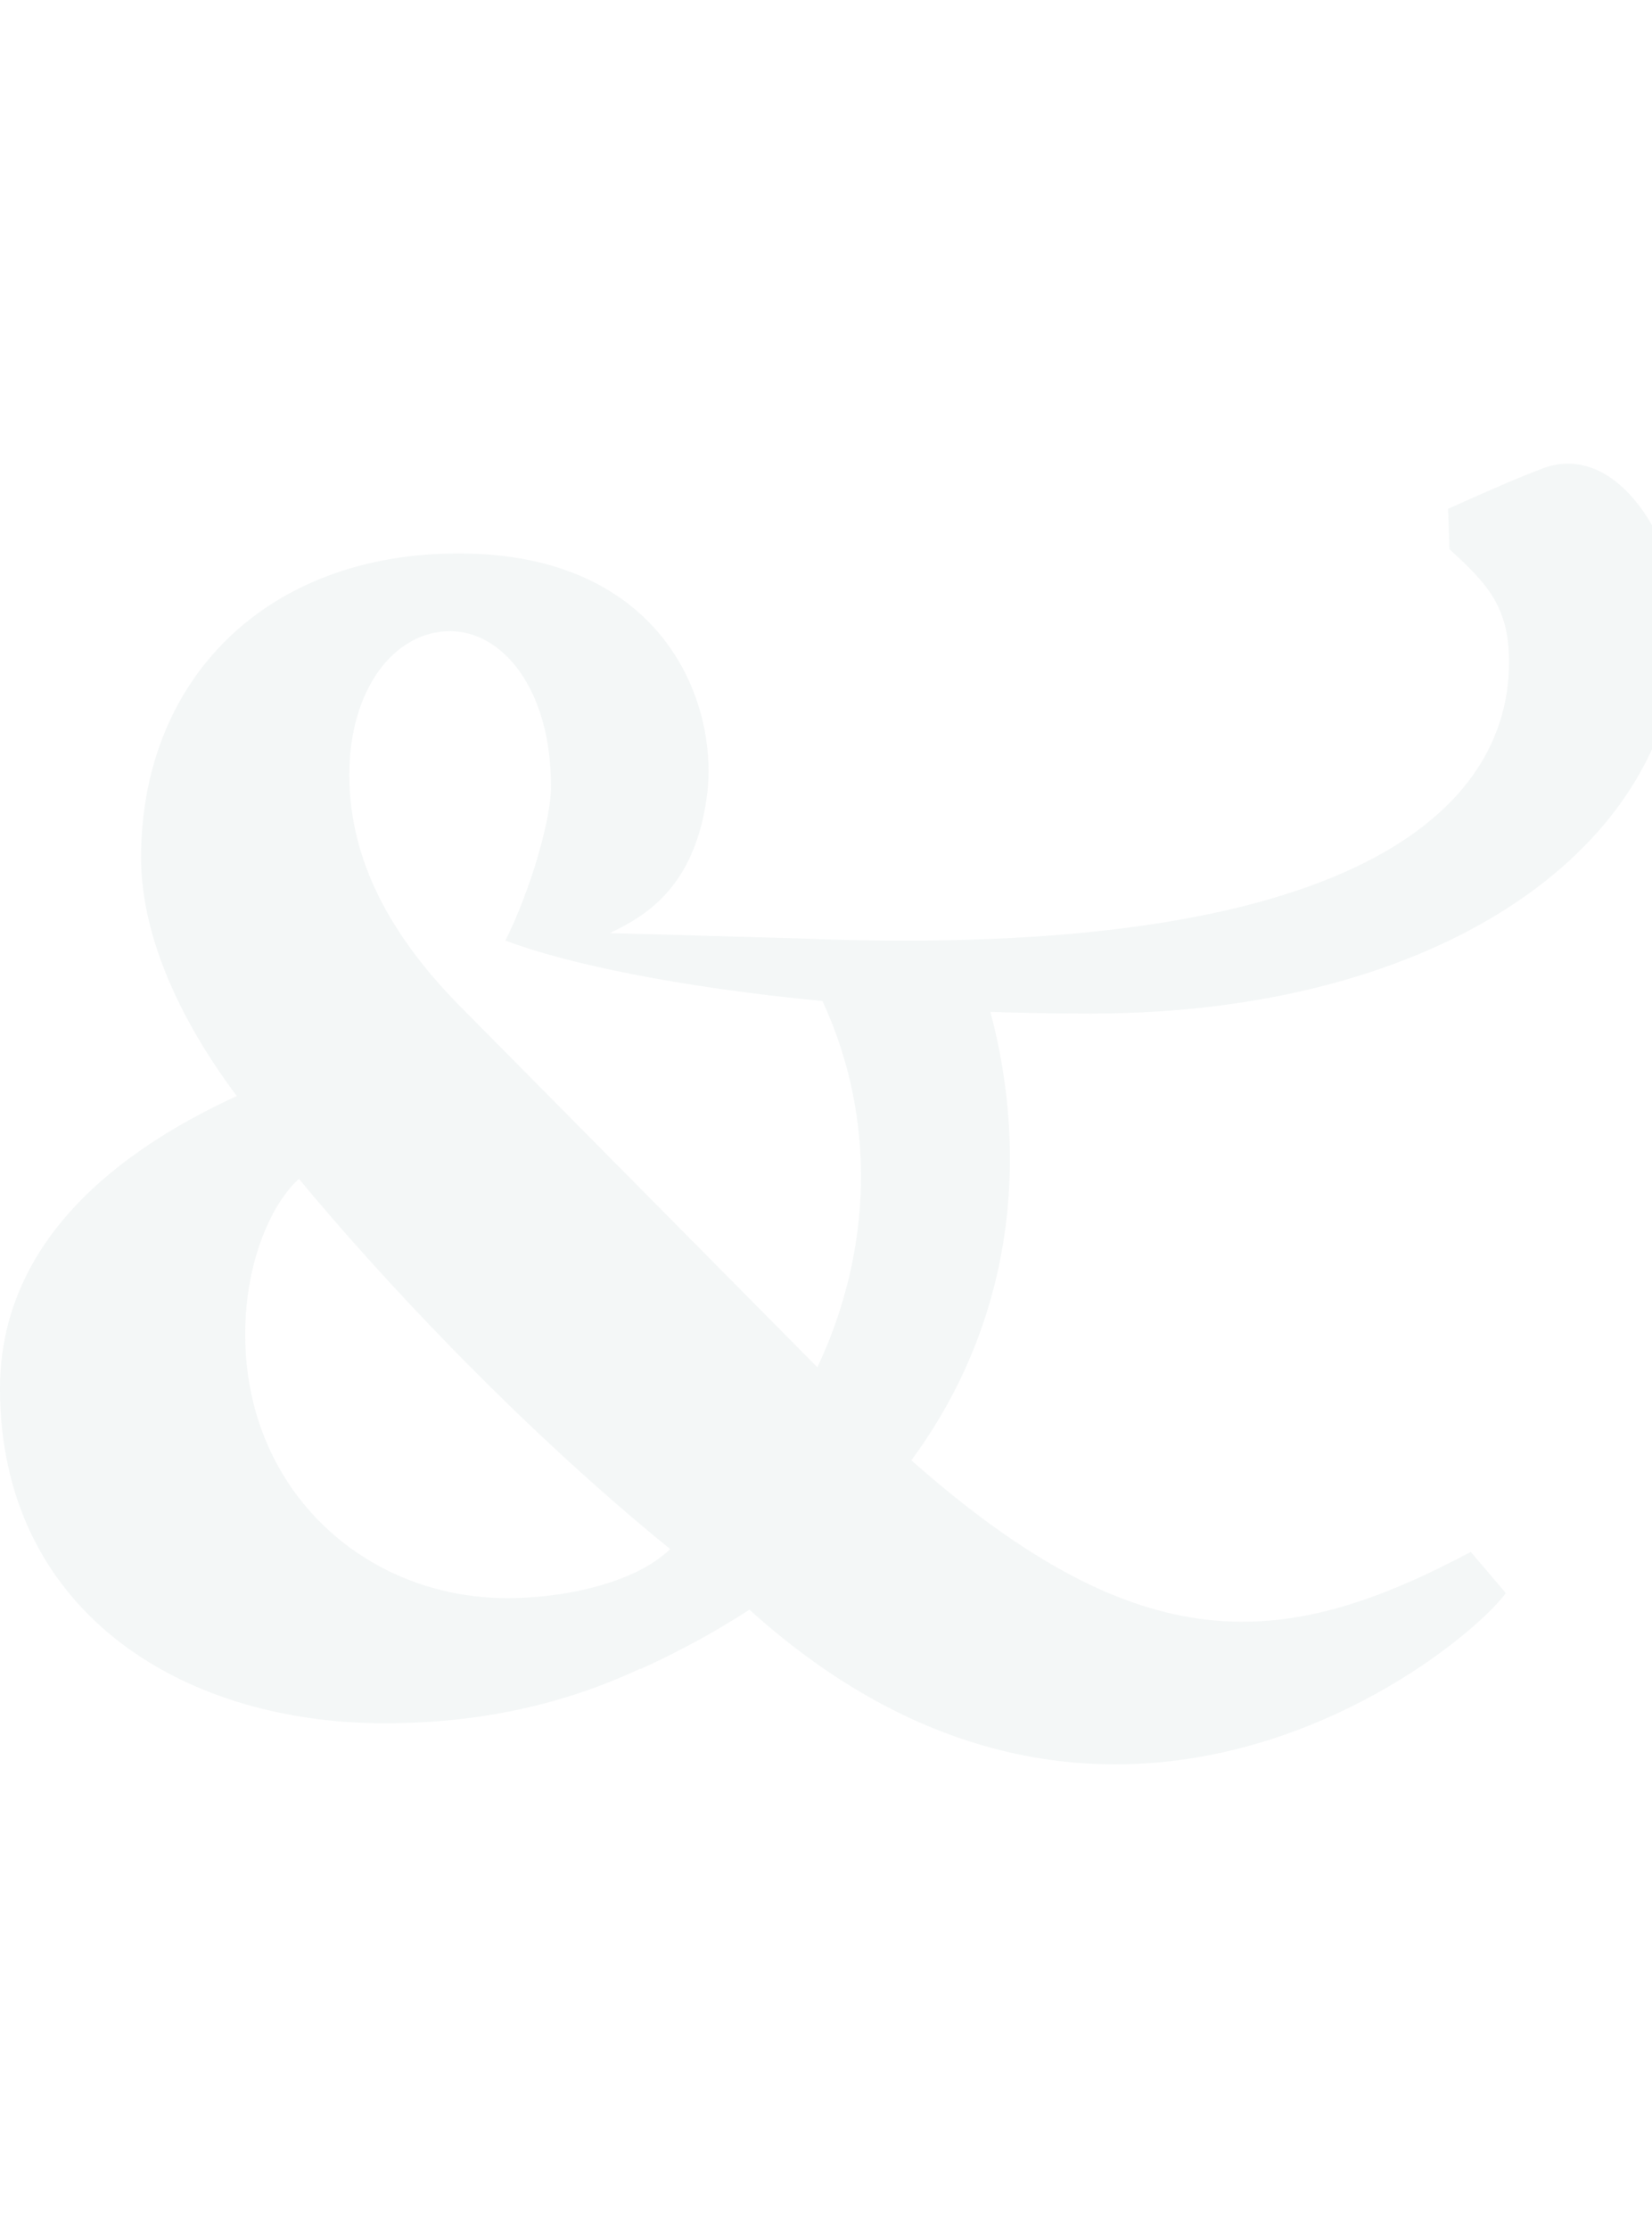 <svg width="900px" viewBox="0 0 1541 1214" version="1.1" xmlns="http://www.w3.org/2000/svg" xmlns:xlink="http://www.w3.org/1999/xlink">
    <path fill="#024E47" opacity="0.045" d="M762.464,842.671 L426.232,503.047 C365.079,439.995 325.86,370.627 325.86,290.236 C325.86,209.817 368.188,156.237 419.862,156.237 C468.526,156.237 513.993,209.817 513.993,301.249 C513.993,330.643 495.908,395.49 471.465,444.719 C528.041,466.217 632.246,488.148 767.184,501.129 C818.059,610.896 813.561,734.165 762.464,842.671 M228.714,811.996 C228.714,741.099 255.395,687.462 278.906,666.984 C347.877,750.541 479.494,893.989 625.194,1012.201 C622.462,1014.969 619.074,1017.53 615.682,1020.098 C614.059,1021.375 612.444,1022.549 610.746,1023.72 C578.768,1045.168 525.494,1057.911 473.208,1057.911 C340.002,1057.911 228.714,957.091 228.714,811.996 M1566.079,151.112 C1566.079,72.269 1508.175,-21.142 1439.63,4.25 C1419.27,11.807 1386.741,25.973 1350.786,42.126 L1352.084,79.826 C1388.25,112.653 1407.652,134.283 1407.652,185.065 C1407.652,319.437 1268.79,464.143 743.579,442.695 L568.928,437.755 C599.717,422.844 648.105,397.132 659.504,309.278 C670.593,223.984 619.813,83.742 427.737,83.742 C247.565,83.742 131.595,201.954 131.595,367.477 C131.595,444.719 172.32,525.115 220.923,589.731 C131.595,630.709 -2.27373675e-13,712.702 -2.27373675e-13,862.51 C-2.27373675e-13,1067.353 166.056,1174.582 358.77,1174.582 C449.377,1174.582 527.003,1156.438 597.329,1123.69 L597.374,1124.117 C634.744,1107.156 668.462,1088.48 699.1,1068.693 C1036.917,1373.661 1363.936,1108.757 1404.66,1053.22 L1371.965,1014.814 C1198.129,1107.205 1065.579,1119.736 850.12,929.411 C946.288,798.932 959.77,646.201 923.856,511.243 C954.272,512.278 985.541,512.818 1017.697,512.818 C1343.941,512.818 1566.079,356.971 1566.079,151.112" id="Fill-1"></path>
</svg>